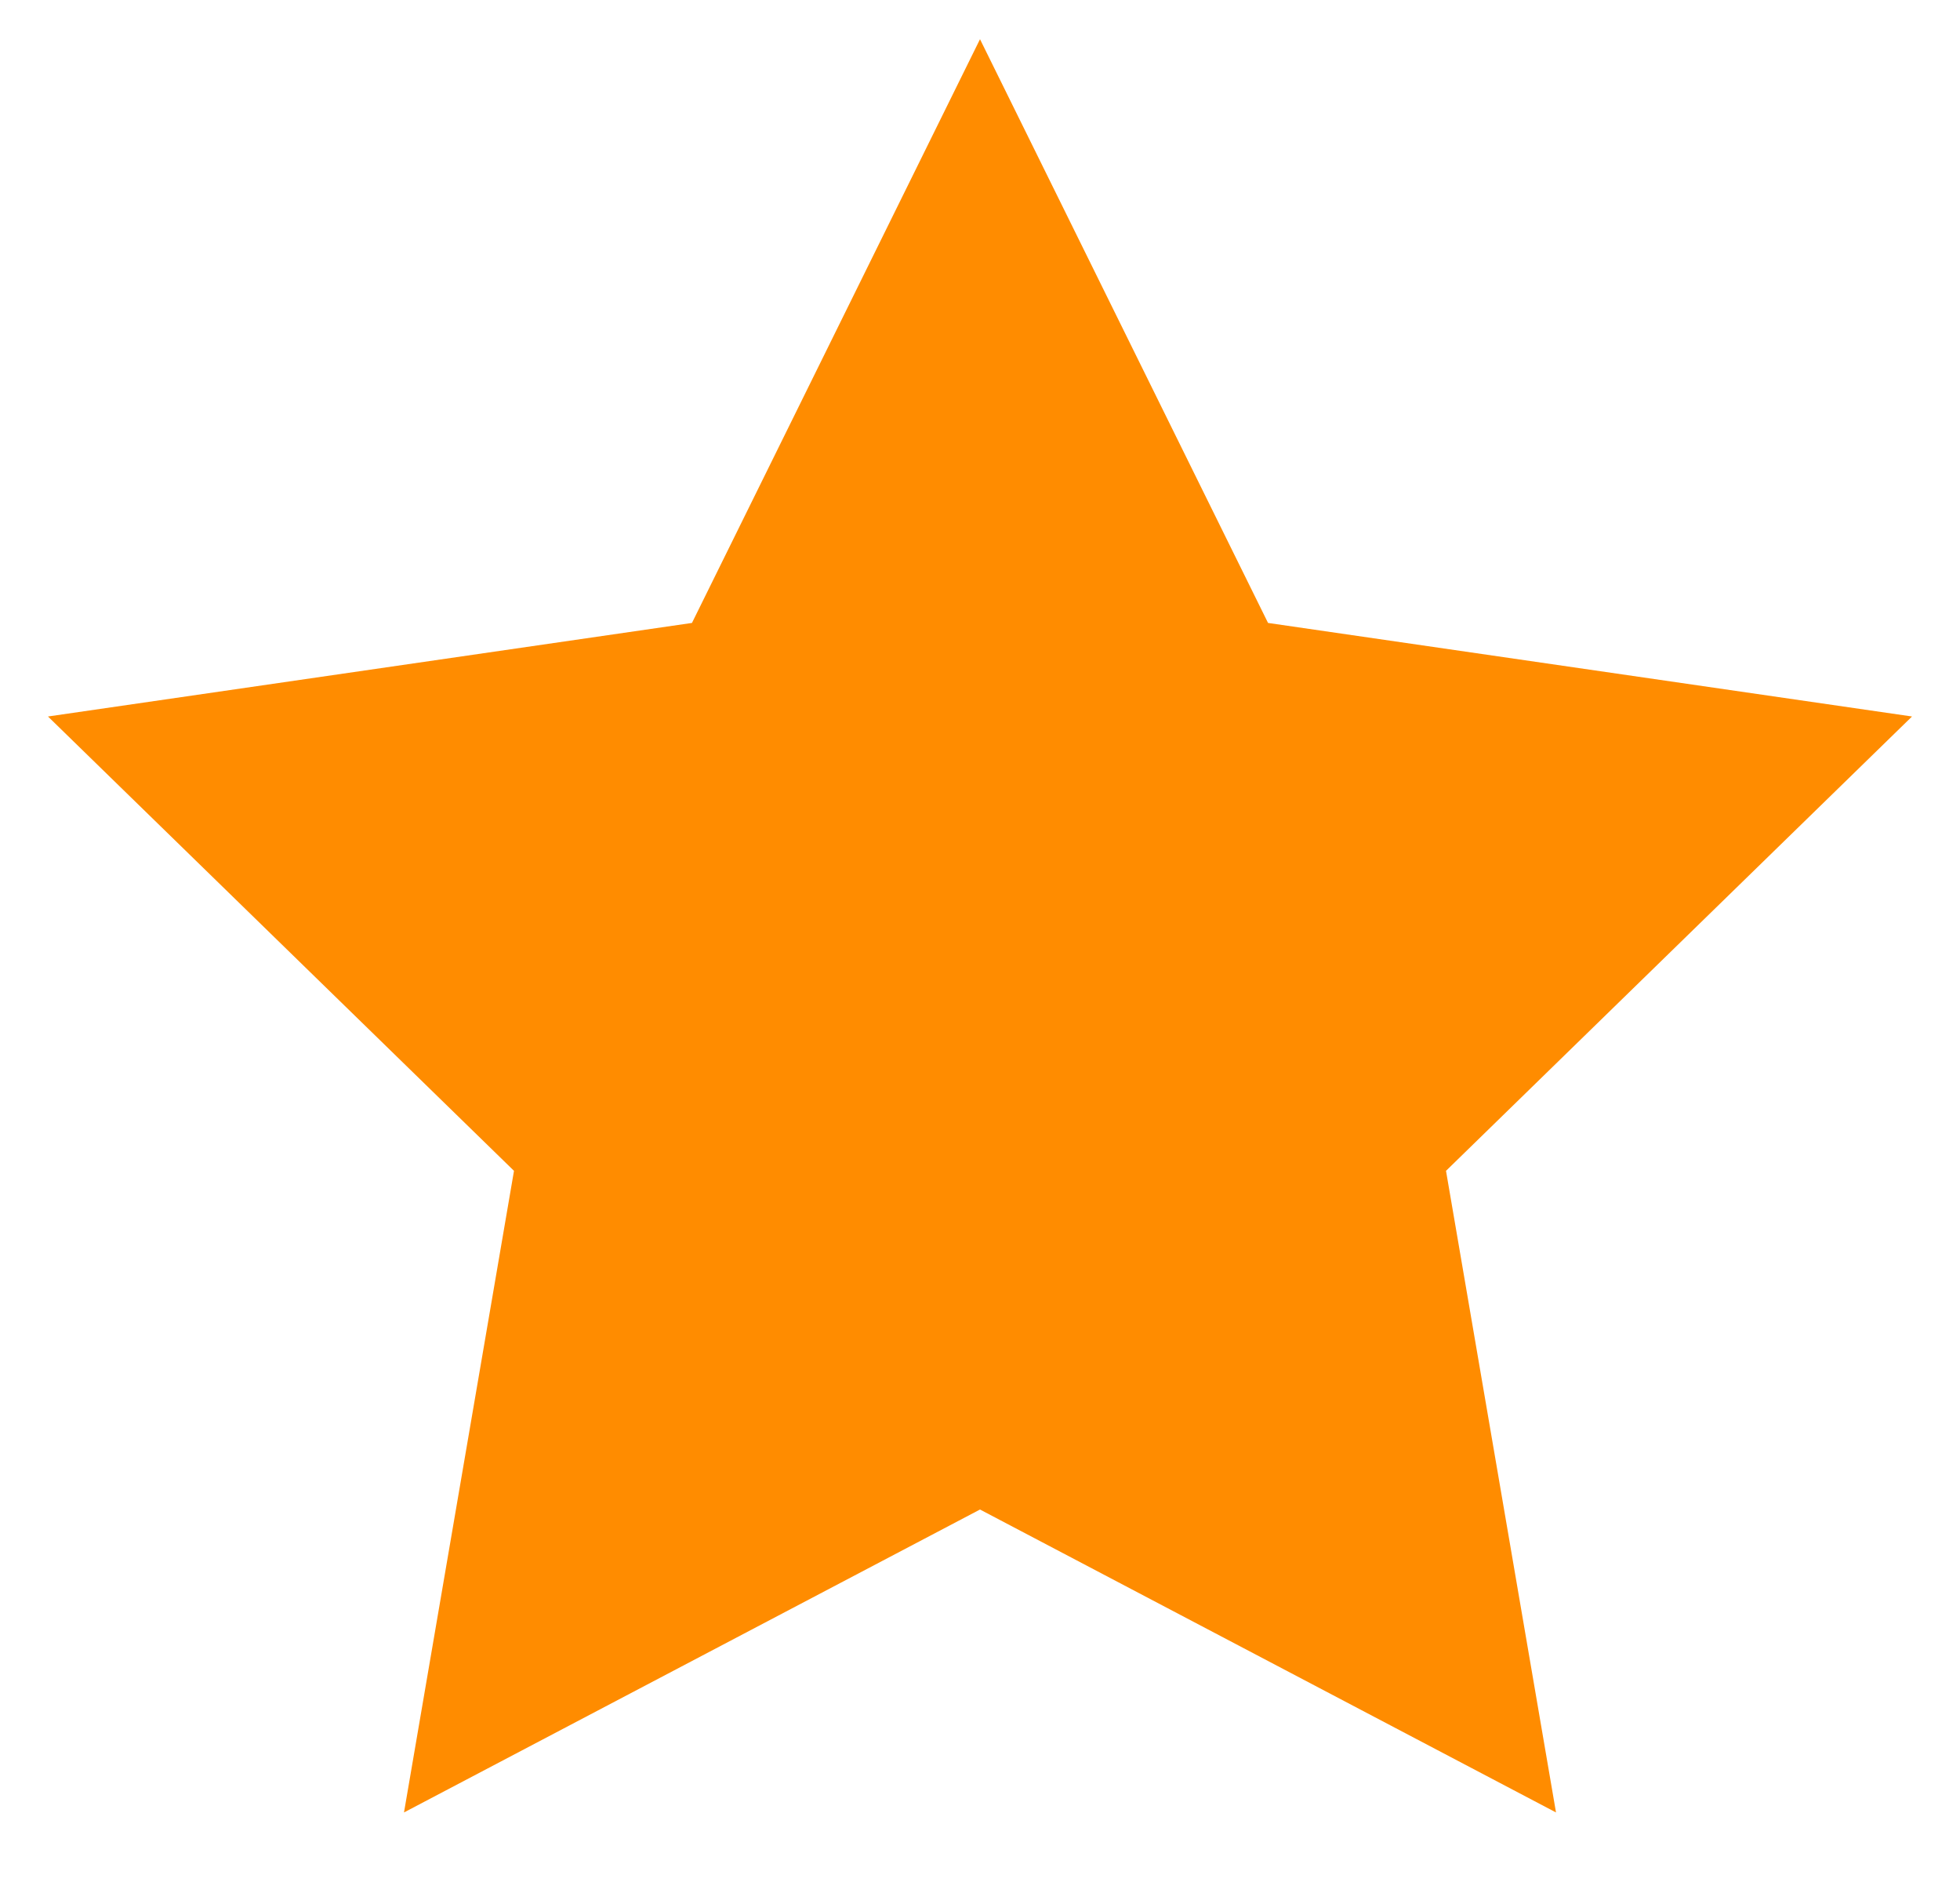 <svg width="25" height="24" viewBox="0 0 25 24" fill="none" xmlns="http://www.w3.org/2000/svg">
<path d="M12.5 0.5L16.174 7.944L24.388 9.137L18.444 14.931L19.847 23.113L12.5 19.25L5.153 23.113L6.556 14.931L0.612 9.137L8.826 7.944L12.5 0.5Z" fill="#FF8C00"/>
</svg>
